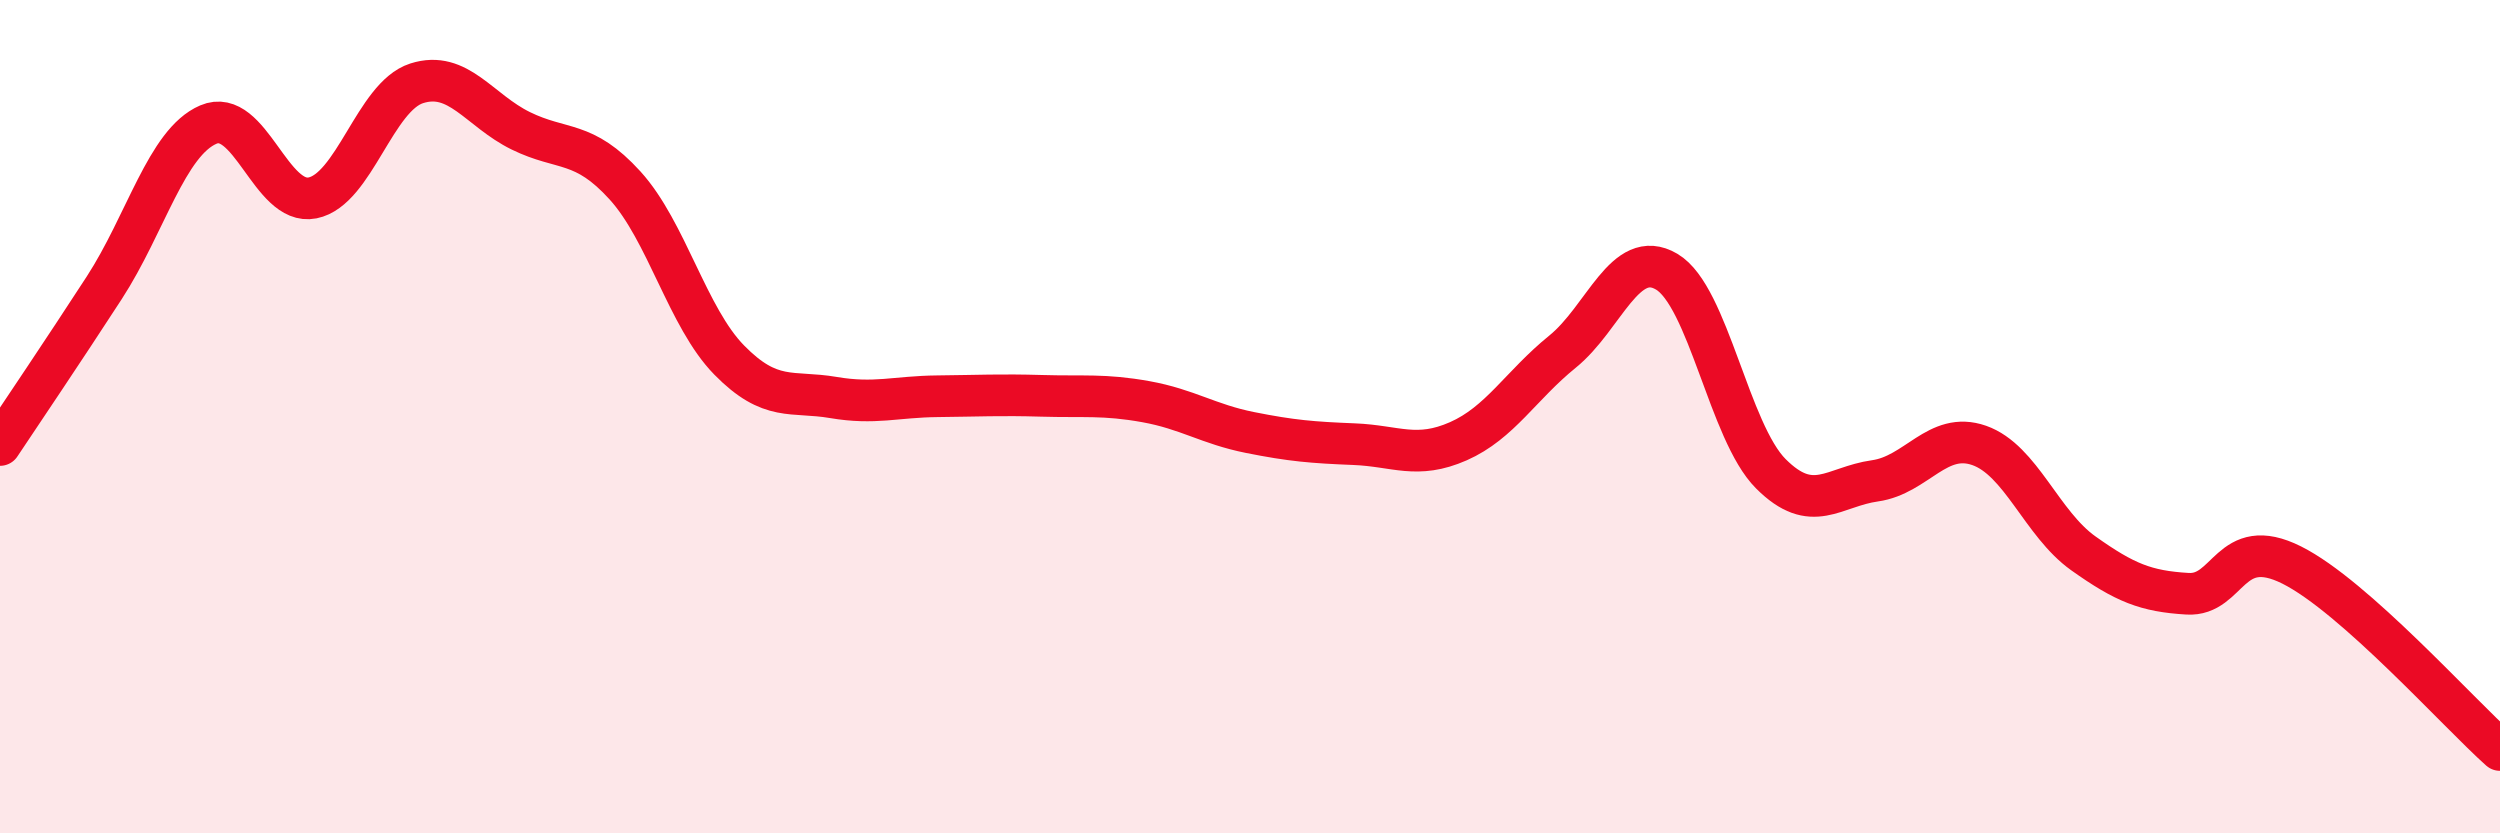 
    <svg width="60" height="20" viewBox="0 0 60 20" xmlns="http://www.w3.org/2000/svg">
      <path
        d="M 0,10.68 C 0.5,9.93 1.5,8.45 2.5,6.91 C 3.5,5.37 4,3.42 5,2.99 C 6,2.56 6.5,4.95 7.5,4.75 C 8.5,4.55 9,2.32 10,2 C 11,1.68 11.5,2.65 12.5,3.14 C 13.5,3.63 14,3.35 15,4.45 C 16,5.55 16.5,7.62 17.5,8.64 C 18.5,9.66 19,9.37 20,9.54 C 21,9.71 21.5,9.52 22.5,9.51 C 23.5,9.5 24,9.47 25,9.5 C 26,9.53 26.5,9.46 27.5,9.64 C 28.5,9.82 29,10.18 30,10.38 C 31,10.58 31.5,10.62 32.5,10.66 C 33.5,10.7 34,11.03 35,10.59 C 36,10.15 36.5,9.25 37.5,8.44 C 38.5,7.63 39,5.93 40,6.52 C 41,7.11 41.5,10.37 42.5,11.37 C 43.5,12.37 44,11.68 45,11.54 C 46,11.4 46.5,10.34 47.5,10.69 C 48.5,11.04 49,12.57 50,13.28 C 51,13.99 51.5,14.19 52.5,14.25 C 53.5,14.31 53.5,12.81 55,13.56 C 56.5,14.31 59,17.11 60,18L60 20L0 20Z"
        fill="#EB0A25"
        opacity="0.1"
        stroke-linecap="round"
        stroke-linejoin="round"
      />
      <path
        d="M 0,10.68 C 0.5,9.93 1.5,8.45 2.5,6.91 C 3.5,5.37 4,3.42 5,2.99 C 6,2.56 6.5,4.95 7.5,4.75 C 8.5,4.55 9,2.32 10,2 C 11,1.68 11.5,2.65 12.5,3.14 C 13.5,3.63 14,3.35 15,4.45 C 16,5.55 16.5,7.62 17.5,8.64 C 18.5,9.66 19,9.37 20,9.54 C 21,9.71 21.5,9.52 22.5,9.51 C 23.5,9.5 24,9.47 25,9.5 C 26,9.53 26.5,9.46 27.5,9.64 C 28.5,9.82 29,10.18 30,10.38 C 31,10.58 31.5,10.62 32.5,10.66 C 33.5,10.7 34,11.03 35,10.59 C 36,10.15 36.5,9.25 37.5,8.44 C 38.5,7.63 39,5.93 40,6.52 C 41,7.11 41.5,10.37 42.5,11.37 C 43.5,12.37 44,11.68 45,11.54 C 46,11.4 46.5,10.34 47.5,10.69 C 48.5,11.04 49,12.57 50,13.28 C 51,13.99 51.5,14.19 52.5,14.25 C 53.5,14.31 53.5,12.81 55,13.56 C 56.5,14.31 59,17.11 60,18"
        stroke="#EB0A25"
        stroke-width="1"
        fill="none"
        stroke-linecap="round"
        stroke-linejoin="round"
      />
    </svg>
  